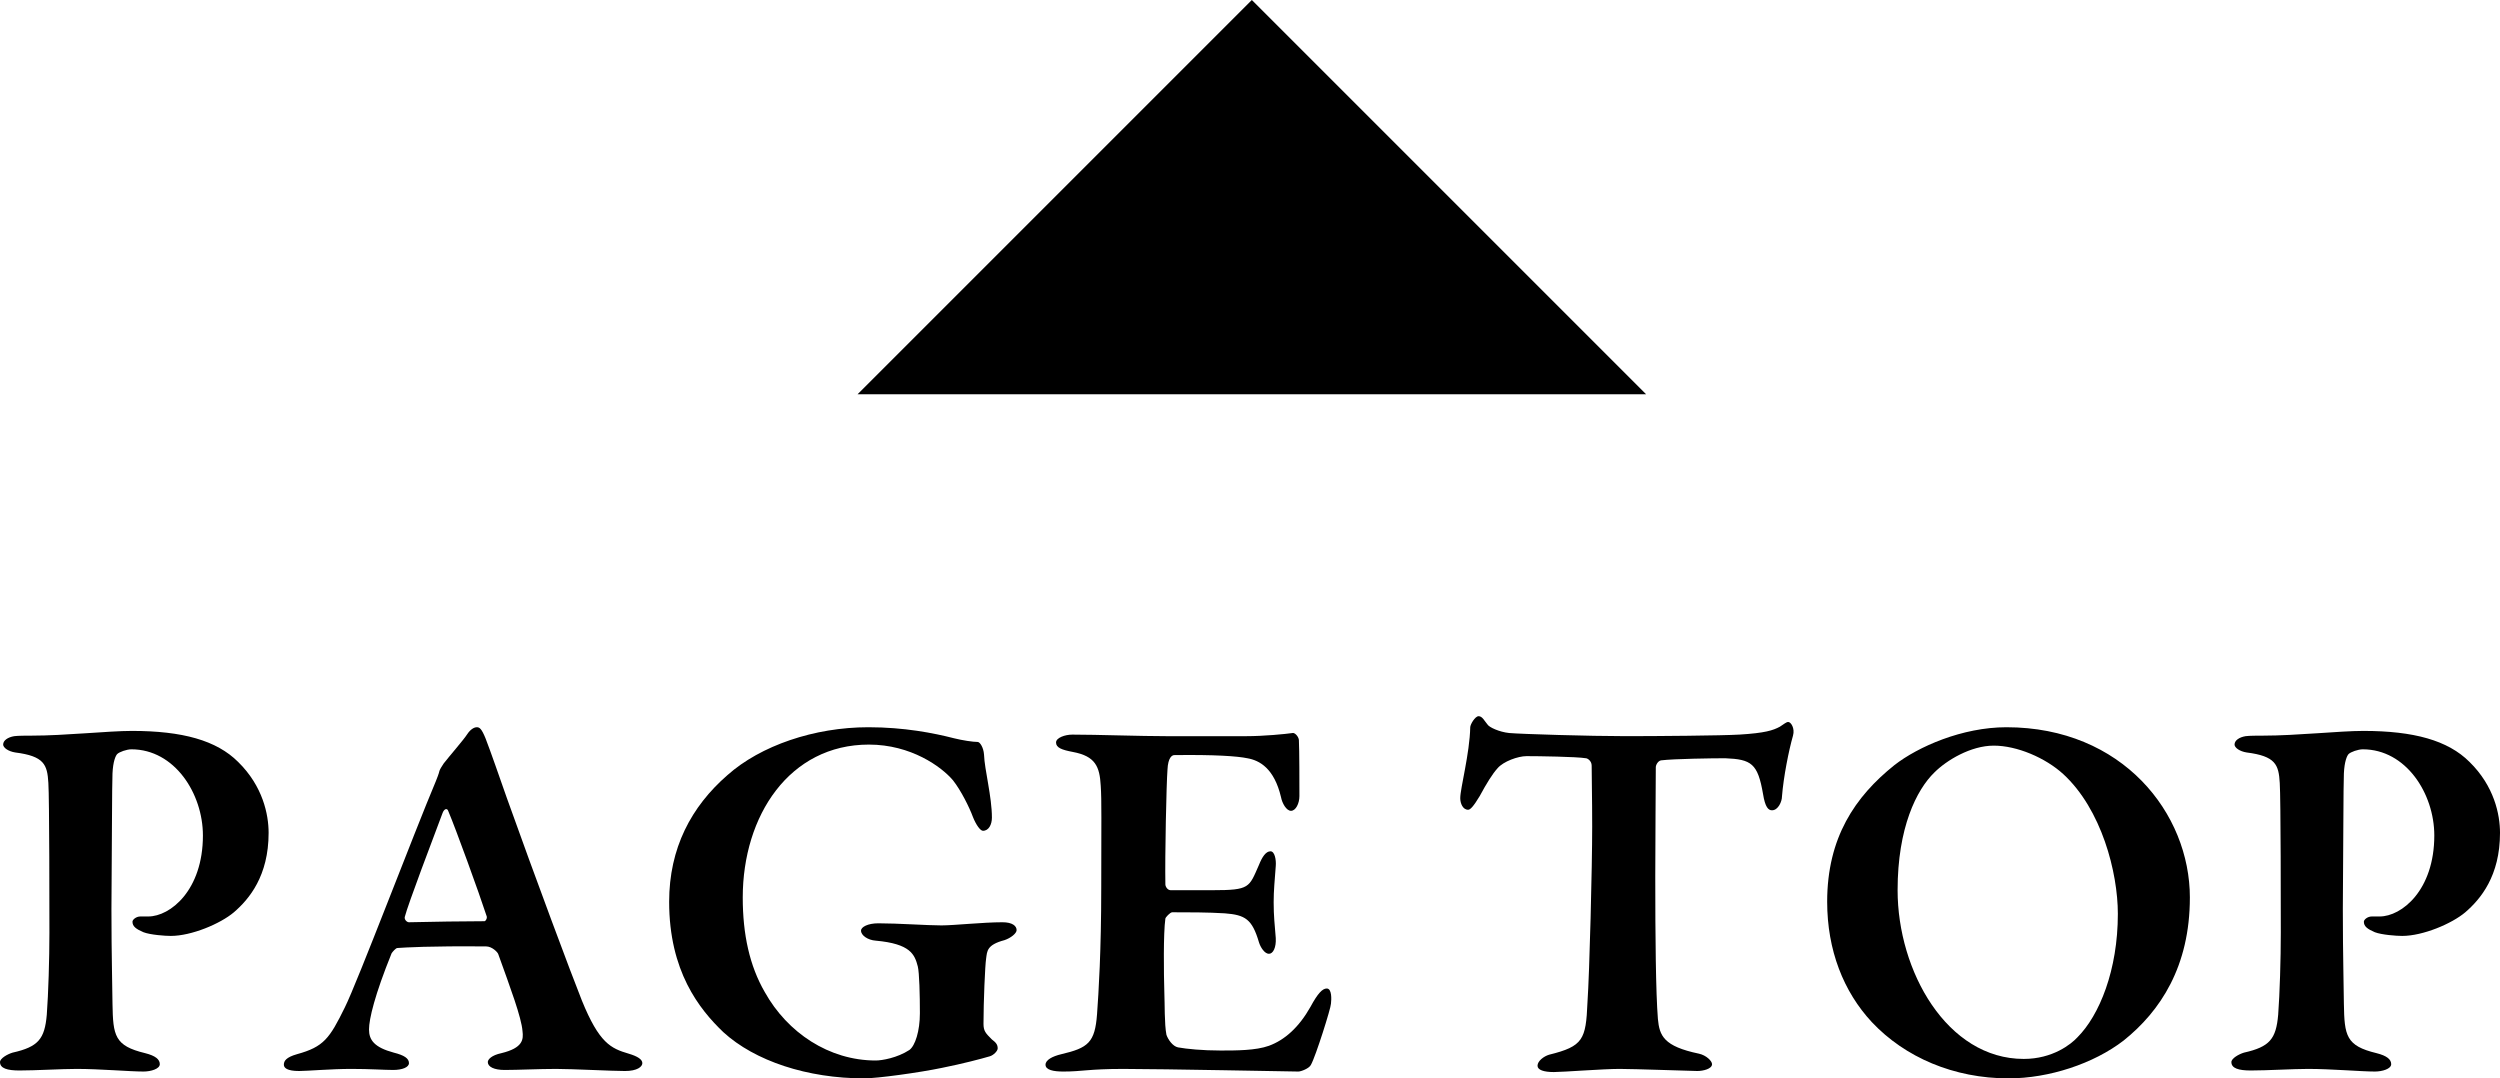<?xml version="1.0" encoding="UTF-8"?>
<svg id="_レイヤー_2" data-name="レイヤー 2" xmlns="http://www.w3.org/2000/svg" viewBox="0 0 95.12 41.03">
  <g id="_レイヤー_1-2" data-name="レイヤー 1">
    <g>
      <g>
        <path d="M5,28.51c-.18,0-.46.1-.54.18-.06.06-.16.28-.18.74-.02.4-.02,2.88-.04,5.16,0,1.8.04,3.12.04,3.6.02,1.22.08,1.6,1.24,1.88.4.1.56.24.56.42s-.34.28-.62.28c-.52,0-1.66-.1-2.54-.1-.58,0-1.56.06-2.18.06-.46,0-.74-.08-.74-.32,0-.14.28-.3.48-.36.98-.22,1.22-.52,1.3-1.44.06-.8.1-2.12.1-3.12,0-.66,0-5.14-.04-5.7-.04-.7-.16-1.02-1.26-1.16-.26-.04-.46-.18-.46-.3,0-.16.18-.28.42-.32.14-.02.48-.02.66-.02,1.28,0,2.92-.18,3.82-.18,1.92,0,3.22.36,4.04,1.18.94.92,1.16,2,1.16,2.7,0,1.64-.74,2.52-1.32,3.02-.52.44-1.62.9-2.4.9-.22,0-.78-.04-1.04-.14-.28-.12-.42-.22-.42-.4,0-.08.14-.2.3-.2h.3c.84,0,2.08-1,2.08-3.08,0-1.6-1.08-3.28-2.72-3.28Z"/>
        <path d="M18.48,28.11c.18.46.54,1.5.8,2.24,1.1,3.08,2.46,6.72,2.86,7.72.66,1.62,1.1,1.82,1.78,2.02.34.1.52.22.52.36s-.2.3-.66.3c-.5,0-2-.08-2.62-.08-.66,0-1.44.04-1.96.04-.4,0-.64-.12-.64-.3,0-.1.14-.26.52-.34.82-.2.84-.52.8-.84-.04-.52-.46-1.64-.92-2.92-.02-.08-.24-.3-.46-.3-2.14-.02-3.1.04-3.38.06-.06,0-.18.14-.22.2-.64,1.58-.86,2.5-.86,2.9s.2.68.94.88c.4.1.58.22.58.4,0,.16-.26.26-.6.26-.36,0-.86-.04-1.6-.04s-1.68.08-1.98.08c-.46,0-.58-.12-.58-.24,0-.14.08-.28.5-.4,1.02-.28,1.24-.6,1.82-1.78.48-.96,2.64-6.66,3.46-8.6.04-.1.12-.3.14-.4.02-.06.08-.16.16-.28.2-.26.76-.9.9-1.12.12-.18.26-.26.36-.26s.18.04.34.44ZM18.52,34.87c-.3-.92-1.18-3.34-1.46-4-.04-.14-.16-.1-.22.06-.36.96-1.32,3.48-1.44,3.96-.02.1.08.2.16.2.76-.02,2.24-.04,2.88-.04.02,0,.1-.08.08-.18Z"/>
        <path d="M36.3,28.09c.32.08.72.14.9.14.08,0,.22.2.24.48.02.58.3,1.6.3,2.4,0,.26-.12.5-.34.5-.1,0-.26-.22-.38-.52-.14-.38-.46-1.02-.76-1.4-.44-.52-1.6-1.36-3.2-1.36-3.02,0-4.8,2.7-4.8,5.82,0,1.4.26,2.6.84,3.6.86,1.54,2.44,2.6,4.22,2.6.24,0,.82-.1,1.28-.4.22-.16.4-.72.4-1.4s-.02-1.54-.08-1.78c-.12-.46-.28-.86-1.6-.98-.3-.02-.56-.2-.56-.38,0-.14.26-.28.66-.28.74,0,1.86.08,2.4.08.48,0,1.58-.12,2.32-.12.38,0,.54.14.54.3,0,.12-.22.3-.46.38-.68.18-.66.42-.7.7-.04.24-.1,1.66-.1,2.48,0,.28.08.36.32.6.16.12.22.2.22.34,0,.1-.16.26-.3.3-.34.1-1.02.28-1.82.44-.86.18-2.46.4-2.96.4-2.16,0-4.16-.66-5.36-1.76-.92-.88-2.06-2.32-2.06-4.96,0-2.04.84-3.62,2.22-4.82,1.26-1.12,3.3-1.82,5.36-1.82,1.36,0,2.48.22,3.26.42Z"/>
        <path d="M47.42,28.01c.66,0,1.48-.08,1.76-.12.08-.02.22.12.24.26.02.36.02,1.74.02,2.14,0,.28-.14.56-.32.56s-.34-.3-.38-.52c-.26-1.1-.82-1.4-1.28-1.48-.38-.08-1.24-.14-2.78-.12-.08,0-.24.08-.26.56-.04.5-.1,3.28-.08,4.36,0,.08.08.22.2.22h1.6c1.42,0,1.38-.1,1.76-.96.12-.3.26-.52.44-.52.16,0,.22.32.2.56-.04.56-.08.92-.08,1.38,0,.52.04.86.08,1.36.02.36-.1.6-.26.6s-.32-.24-.38-.44c-.26-.88-.52-1.04-1.3-1.1-.64-.04-1.38-.04-2-.04-.08,0-.26.2-.26.24-.08.56-.06,2.1-.04,2.78.02.48,0,1.22.08,1.64.06.18.24.44.44.48.32.06.94.12,1.62.12.6,0,1.34,0,1.84-.18.6-.22,1.14-.7,1.58-1.48.28-.52.46-.7.62-.7.2,0,.18.42.16.58,0,.16-.58,2-.76,2.32-.06.14-.38.26-.48.26-.22,0-5.16-.1-6.66-.1-1.32,0-1.56.1-2.28.1-.38,0-.68-.06-.68-.26,0-.18.26-.32.6-.4,1.02-.24,1.28-.44,1.36-1.52.06-.84.16-2.38.16-4.84s.02-3.28-.02-3.86c-.04-.72-.2-1.12-1.06-1.28-.42-.08-.64-.16-.64-.36,0-.18.34-.3.62-.3.94,0,2.58.06,3.62.06h3Z"/>
        <path d="M66.18,27.95c.98-.06,1.28-.16,1.54-.3.16-.1.24-.18.32-.18.1,0,.26.24.18.52-.16.56-.36,1.56-.42,2.32,0,.18-.14.52-.38.52-.14,0-.26-.12-.34-.62-.2-1.16-.44-1.32-1.44-1.36-.48,0-1.94.02-2.44.08-.12.02-.2.18-.2.26,0,.92-.02,2.44-.02,4.16,0,2.3.02,4.42.1,5.42.06.64.22,1.04,1.56,1.32.28.06.5.28.5.4,0,.18-.34.26-.56.26-.16,0-2.42-.08-2.96-.08-.62,0-2.16.12-2.5.12-.38,0-.62-.08-.62-.24,0-.18.24-.36.44-.42,1.3-.32,1.4-.58,1.46-1.98.08-1.18.18-5.16.18-6.7,0-1.14-.02-1.8-.02-2.32,0-.18-.16-.28-.22-.28-.36-.06-1.82-.08-2.26-.08-.32,0-.88.2-1.1.46-.2.22-.42.58-.68,1.06-.24.4-.36.52-.44.52-.2,0-.3-.24-.3-.44,0-.38.36-1.7.38-2.7,0-.1.18-.42.32-.42s.22.18.34.32c.06.1.44.28.82.32.44.04,3.08.12,4.44.12,1.12,0,3.68-.02,4.32-.06Z"/>
        <path d="M83.32,34.15c0,2.62-1.12,4.32-2.52,5.44-1.14.88-2.84,1.44-4.38,1.44-2.08,0-3.94-.8-5.2-2.14-1.08-1.16-1.7-2.74-1.7-4.58,0-2.44,1.06-4,2.56-5.2.9-.7,2.58-1.44,4.26-1.44,4.42,0,6.98,3.28,6.98,6.48ZM73.6,29.39c-.68.66-1.4,2.1-1.4,4.48,0,3.08,1.88,6.42,4.8,6.42,1.1,0,1.8-.56,2.04-.82.84-.84,1.54-2.56,1.54-4.7,0-1.58-.62-3.98-2.08-5.32-.68-.62-1.76-1.08-2.64-1.08s-1.8.56-2.26,1.02Z"/>
        <path d="M89.9,28.51c-.18,0-.46.1-.54.18-.06.06-.16.28-.18.74-.02.4-.02,2.88-.04,5.16,0,1.8.04,3.12.04,3.6.02,1.22.08,1.6,1.24,1.88.4.1.56.24.56.42s-.34.28-.62.28c-.52,0-1.66-.1-2.54-.1-.58,0-1.56.06-2.18.06-.46,0-.74-.08-.74-.32,0-.14.28-.3.48-.36.98-.22,1.22-.52,1.3-1.44.06-.8.1-2.12.1-3.12,0-.66,0-5.14-.04-5.7-.04-.7-.16-1.02-1.26-1.16-.26-.04-.46-.18-.46-.3,0-.16.18-.28.42-.32.14-.02.48-.02.66-.02,1.28,0,2.92-.18,3.82-.18,1.92,0,3.22.36,4.04,1.18.94.92,1.16,2,1.16,2.7,0,1.64-.74,2.52-1.32,3.02-.52.44-1.62.9-2.4.9-.22,0-.78-.04-1.04-.14-.28-.12-.42-.22-.42-.4,0-.08.14-.2.3-.2h.3c.84,0,2.08-1,2.08-3.08,0-1.6-1.08-3.28-2.72-3.28Z"/>
      </g>
      <polygon points="32.63 15 47.63 0 62.63 15 32.63 15"/>
    </g>
  </g>
</svg>